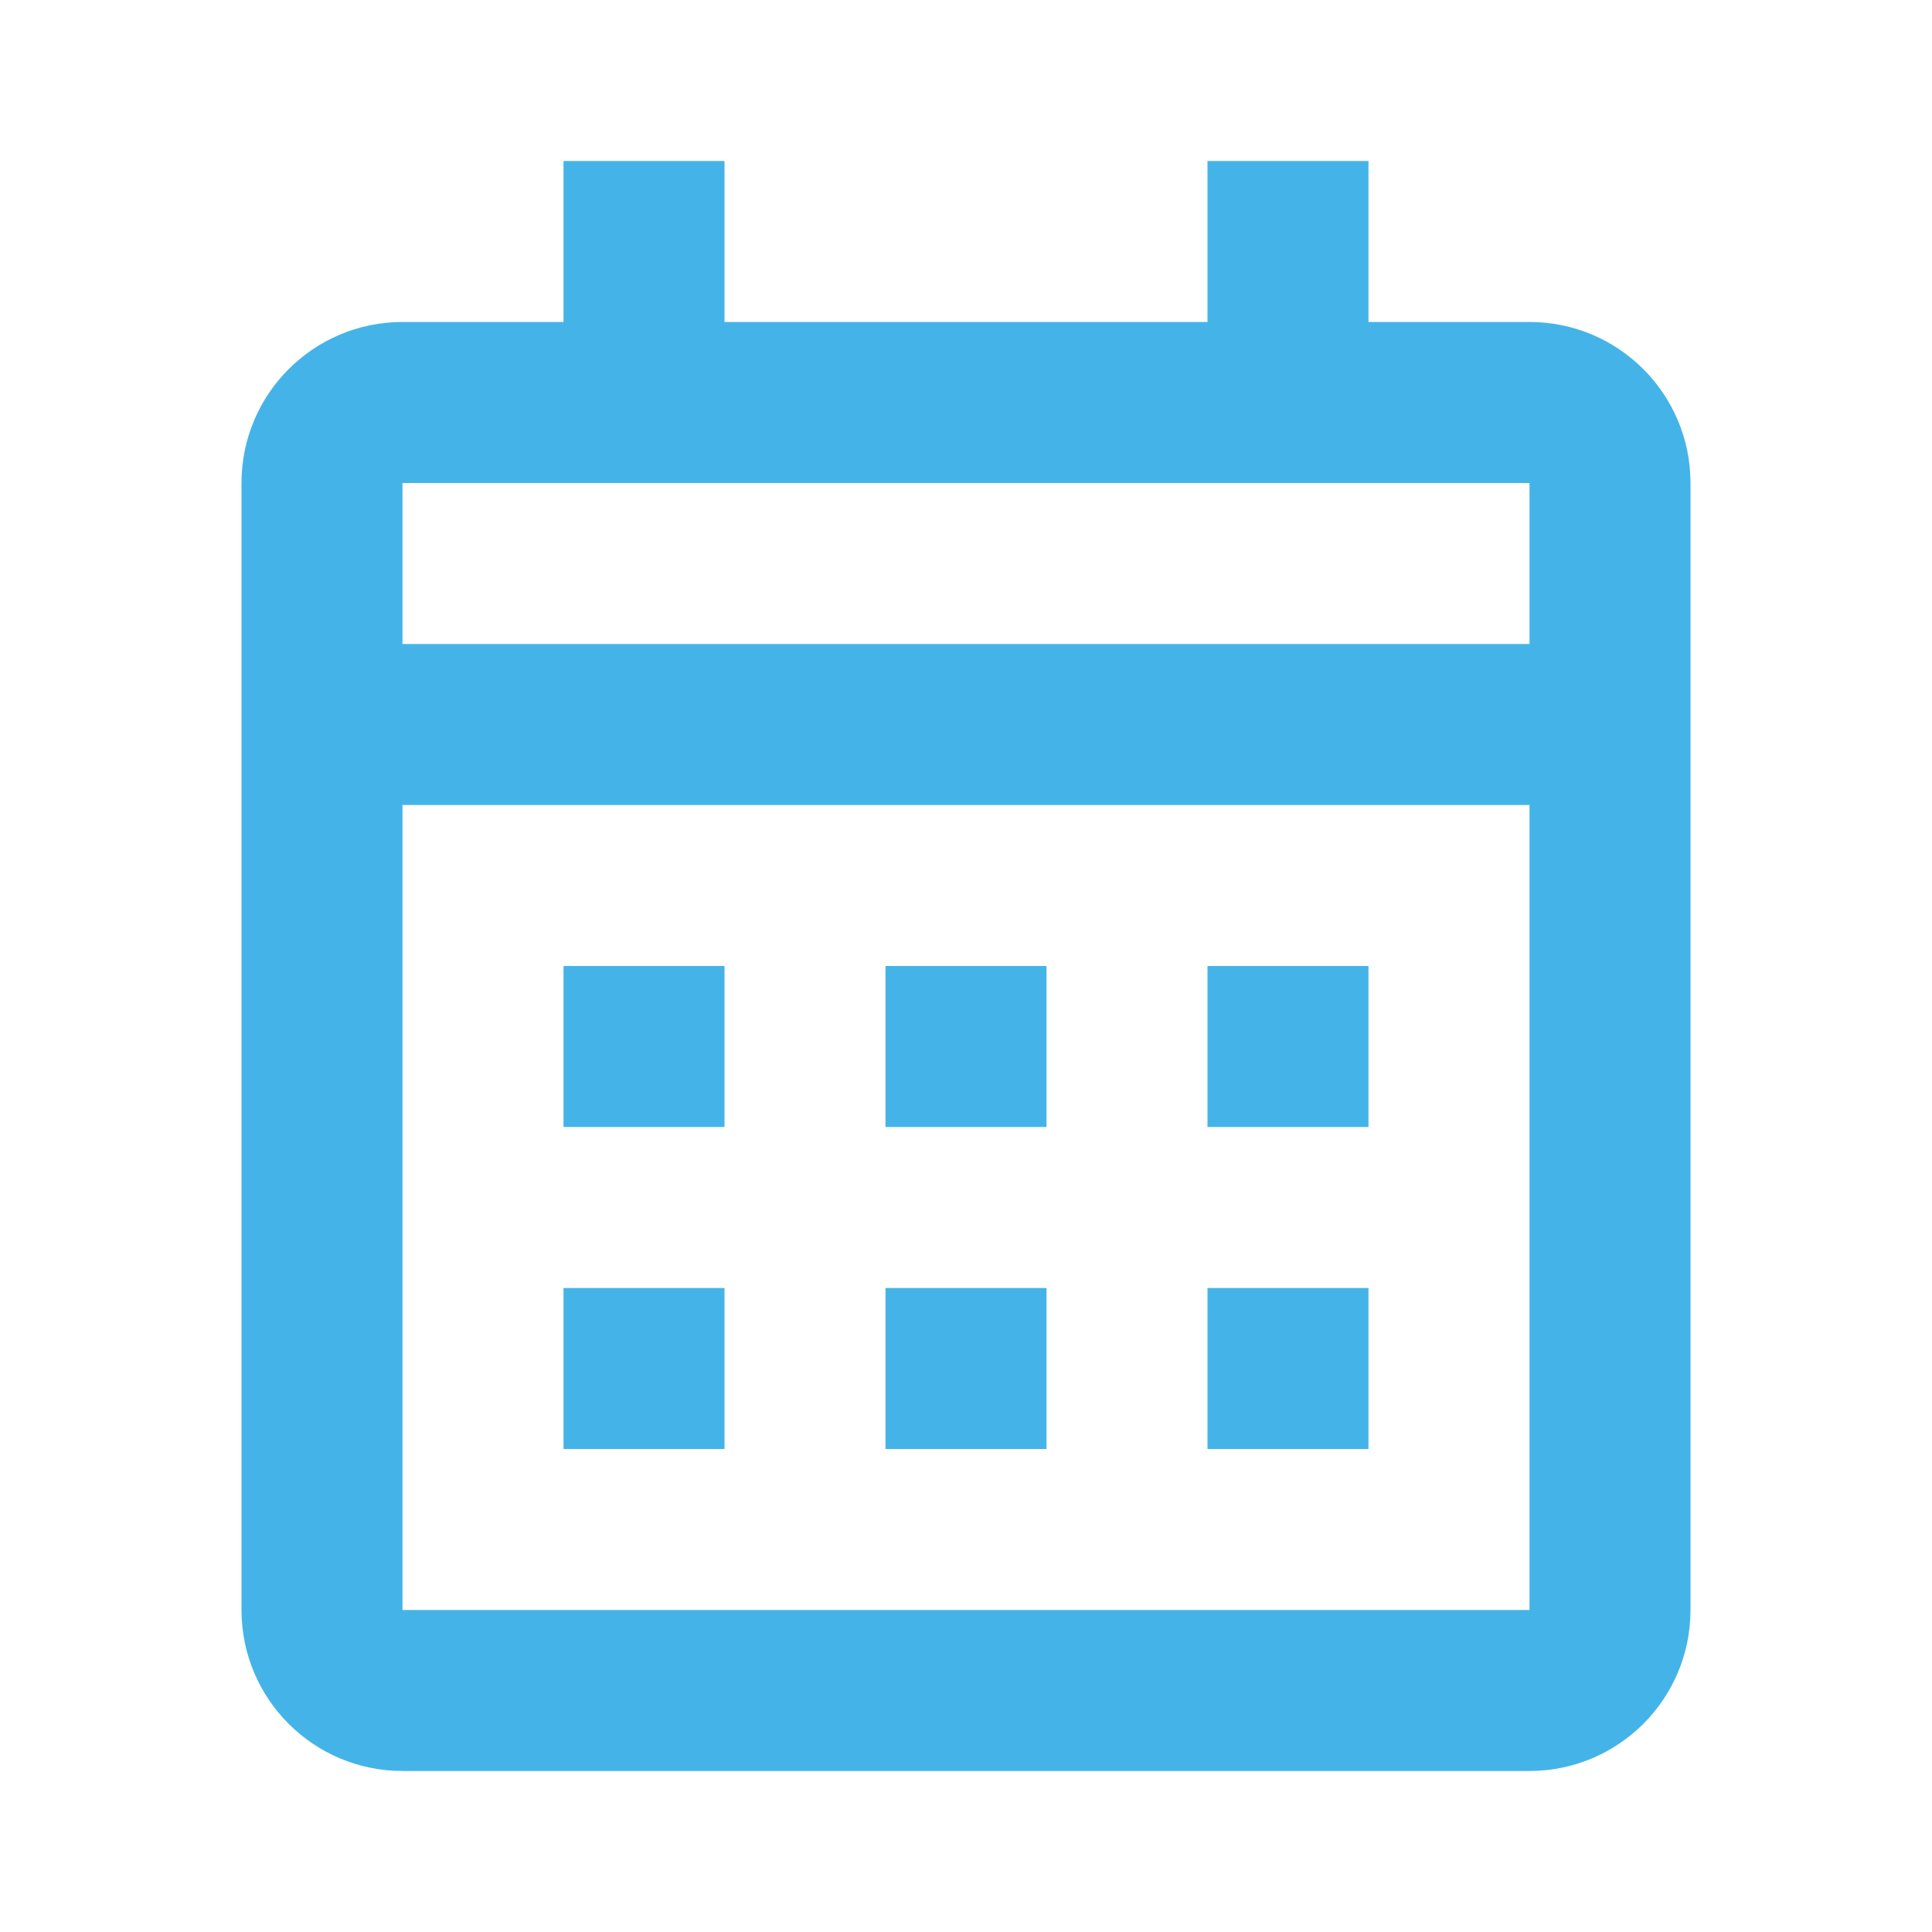 <?xml version="1.0" encoding="UTF-8"?> <svg xmlns="http://www.w3.org/2000/svg" width="55" height="55" viewBox="0 0 55 55" fill="none"> <path d="M43.542 50.416H11.458C8.927 50.416 6.875 48.364 6.875 45.833V13.75C6.875 11.218 8.927 9.166 11.458 9.166H16.042V4.583H20.625V9.166H34.375V4.583H38.958V9.166H43.542C46.073 9.166 48.125 11.218 48.125 13.75V45.833C48.125 48.364 46.073 50.416 43.542 50.416ZM11.458 22.916V45.833H43.542V22.916H11.458ZM11.458 13.75V18.333H43.542V13.75H11.458ZM38.958 41.25H34.375V36.666H38.958V41.25ZM29.792 41.25H25.208V36.666H29.792V41.25ZM20.625 41.25H16.042V36.666H20.625V41.25ZM38.958 32.083H34.375V27.5H38.958V32.083ZM29.792 32.083H25.208V27.5H29.792V32.083ZM20.625 32.083H16.042V27.5H20.625V32.083Z" fill="#44B4E8"></path> </svg> 